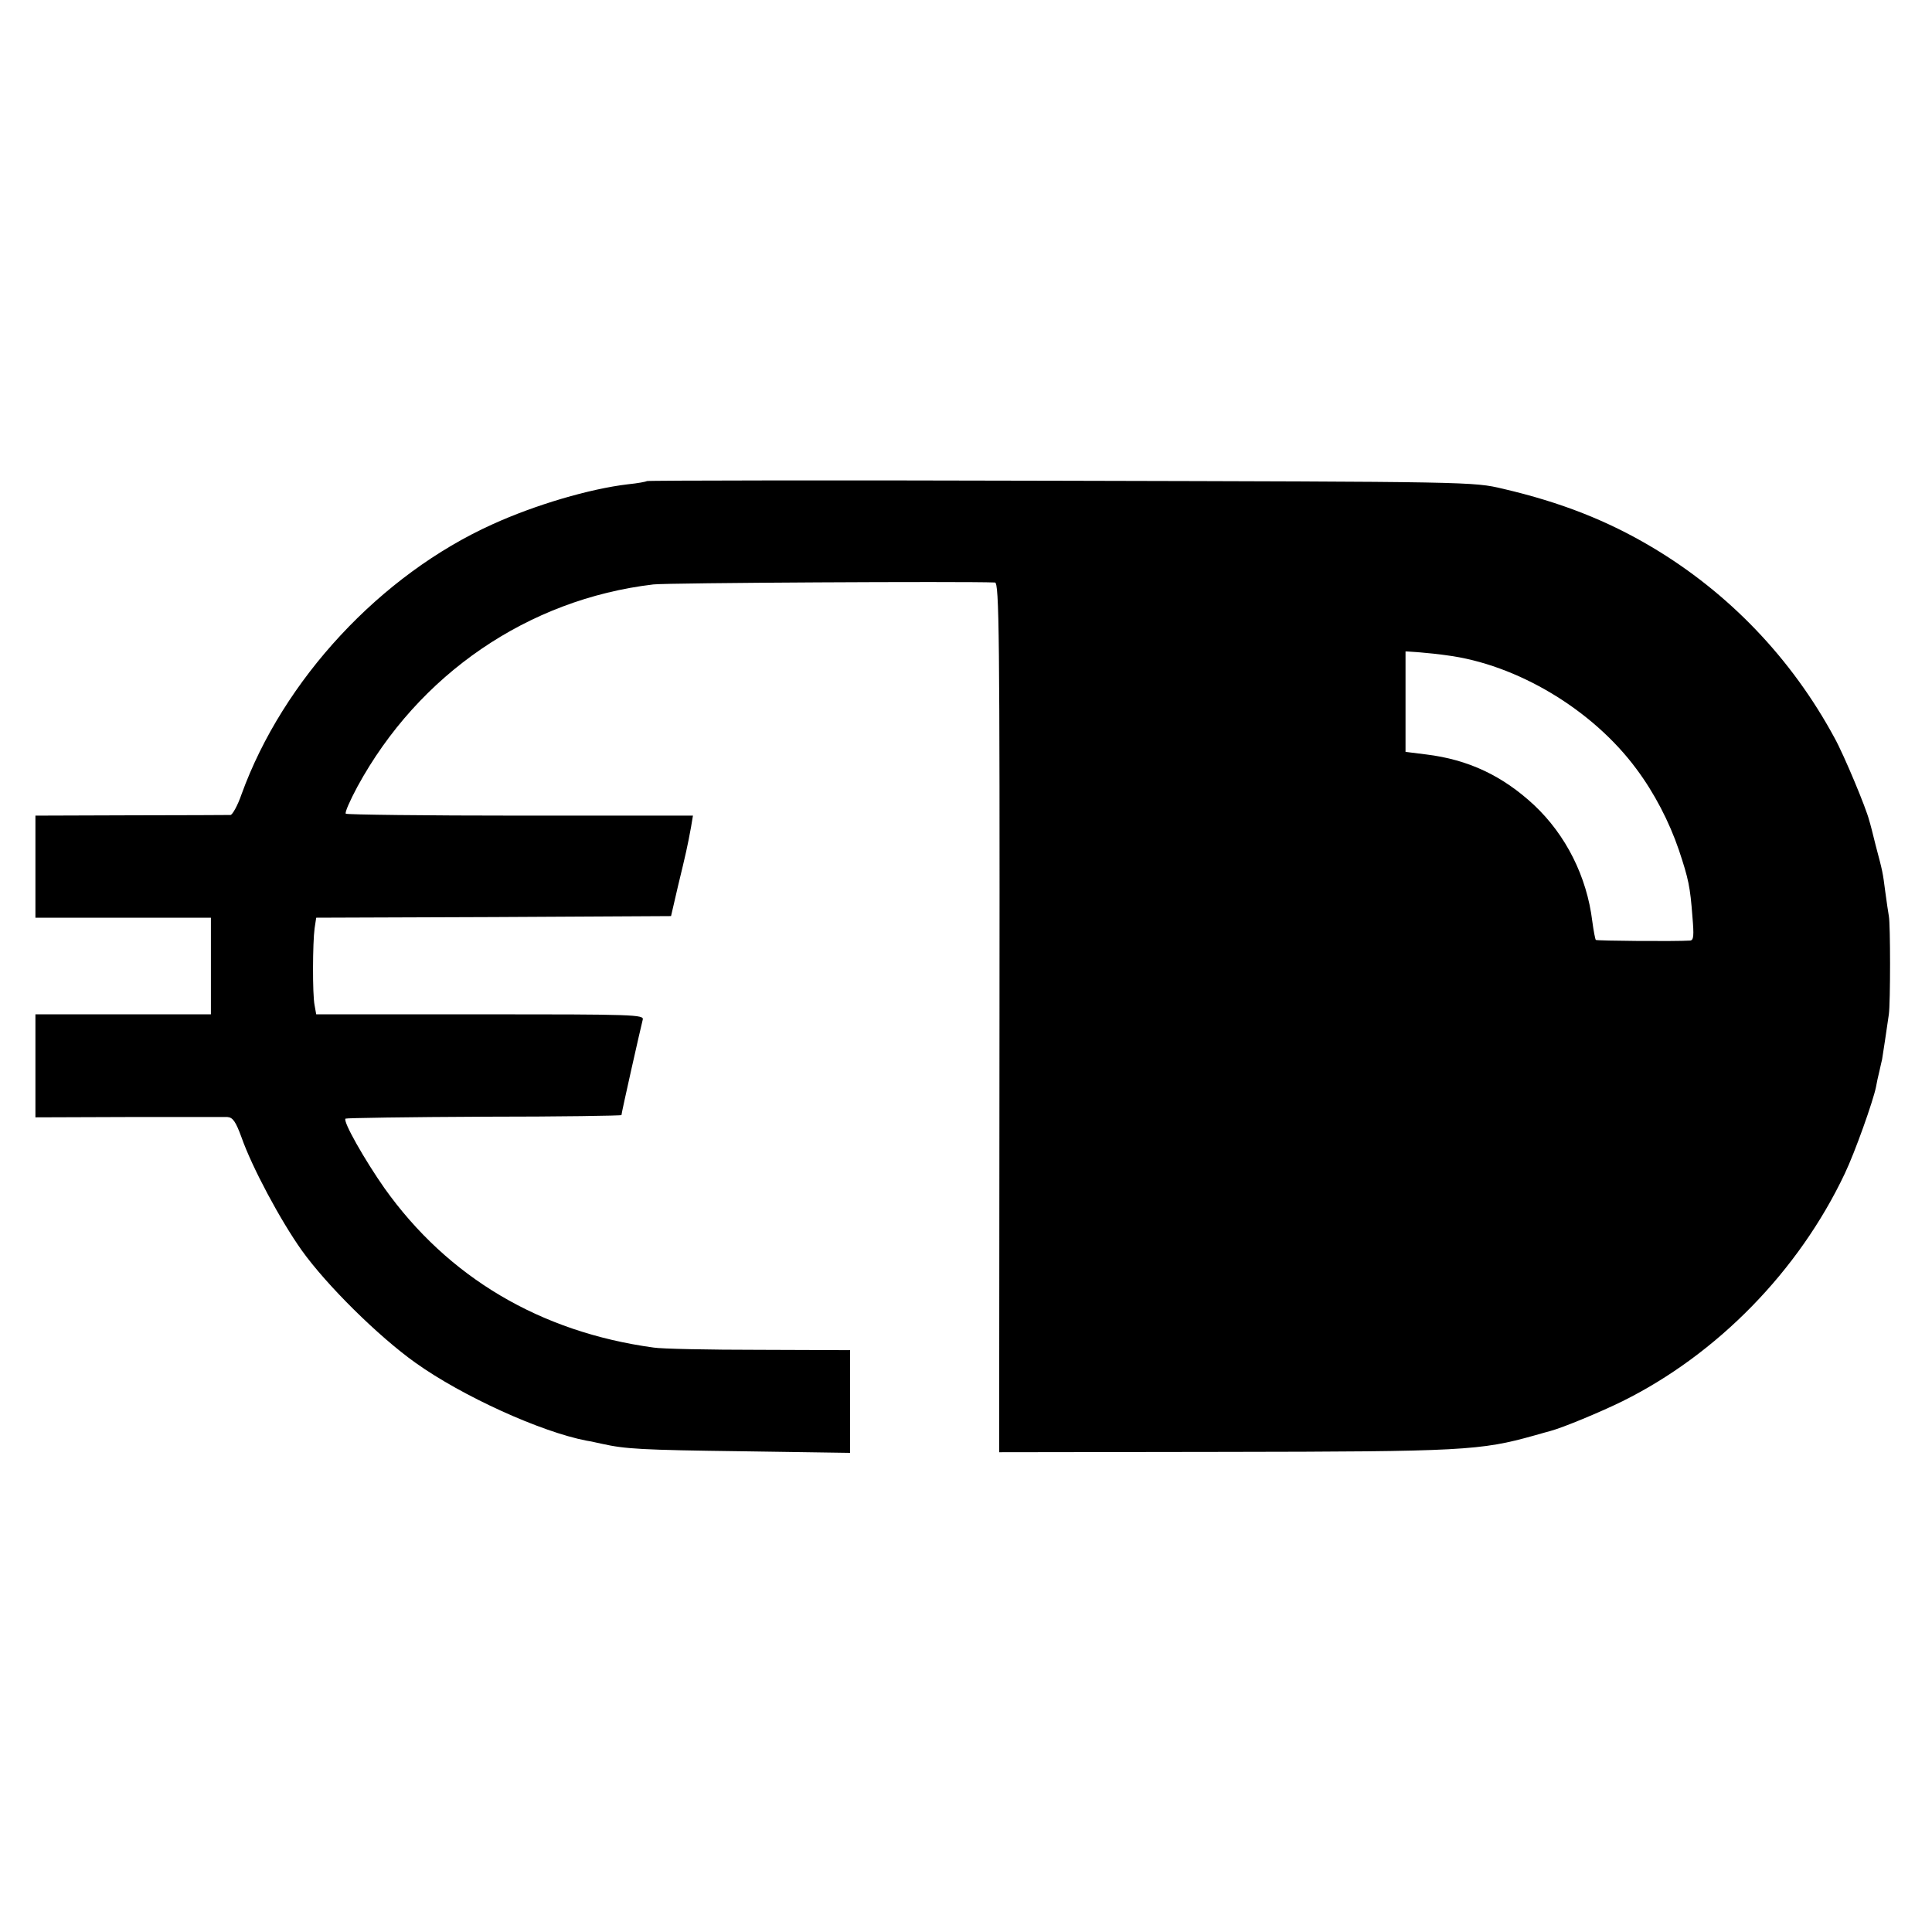<?xml version="1.0" standalone="no"?>
<!DOCTYPE svg PUBLIC "-//W3C//DTD SVG 20010904//EN"
 "http://www.w3.org/TR/2001/REC-SVG-20010904/DTD/svg10.dtd">
<svg version="1.0" xmlns="http://www.w3.org/2000/svg"
 width="600pt" height="600pt" viewBox="0 0 600 600"
 preserveAspectRatio="xMidYMid meet">
<g transform="translate(0,600) scale(0.1,-0.1)"
fill="#000000" stroke="none">
<path d="M2009 4506 c-2 -2 -29 -7 -59 -10 -119 -14 -288 -64 -420 -124 -348
-157 -651 -483 -780 -839 -12 -35 -28 -63 -34 -64 -6 0 -145 -1 -308 -1 l-298
-1 0 -158 0 -159 273 0 272 0 0 -150 0 -150 -272 0 -273 0 0 -160 0 -160 287
1 c159 0 298 0 309 0 17 -1 26 -14 44 -63 33 -94 121 -258 187 -351 78 -109
238 -267 353 -349 147 -105 391 -215 531 -242 13 -2 35 -7 49 -10 72 -16 122
-19 433 -23 l337 -5 0 160 0 159 -283 1 c-155 0 -303 3 -327 7 -352 48 -639
218 -836 495 -61 87 -130 208 -121 216 2 2 196 5 431 6 234 0 426 3 426 5 0 7
60 273 66 296 5 16 -24 17 -504 17 l-510 0 -5 28 c-7 34 -6 196 0 239 l5 33
551 2 551 3 22 95 c24 99 29 121 40 181 l6 36 -536 0 c-295 0 -539 3 -542 6
-4 3 13 41 36 84 190 349 530 582 919 628 41 5 964 10 1061 6 13 -1 15 -157
14 -1351 l-1 -1350 701 1 c737 1 794 4 961 51 22 6 45 13 50 14 38 10 156 59
223 92 295 146 548 405 691 707 32 67 88 225 97 269 2 12 7 35 11 51 4 17 7
32 8 35 1 6 16 103 21 140 5 35 5 281 0 305 -2 11 -7 45 -11 75 -8 62 -8 62
-30 145 -8 33 -17 68 -20 77 -9 37 -78 203 -108 257 -133 246 -328 450 -567
592 -138 82 -282 139 -462 181 -93 22 -94 22 -1374 25 -704 2 -1282 1 -1285
-1z m2483 -541 c219 -28 454 -169 590 -353 56 -75 102 -164 132 -252 30 -90
35 -114 42 -207 5 -58 4 -73 -7 -74 -45 -3 -290 -1 -293 2 -2 2 -7 28 -11 58
-17 139 -82 268 -181 361 -98 91 -204 141 -335 157 l-64 8 0 156 0 156 45 -3
c25 -2 62 -6 82 -9z"/>
</g>
</svg>
